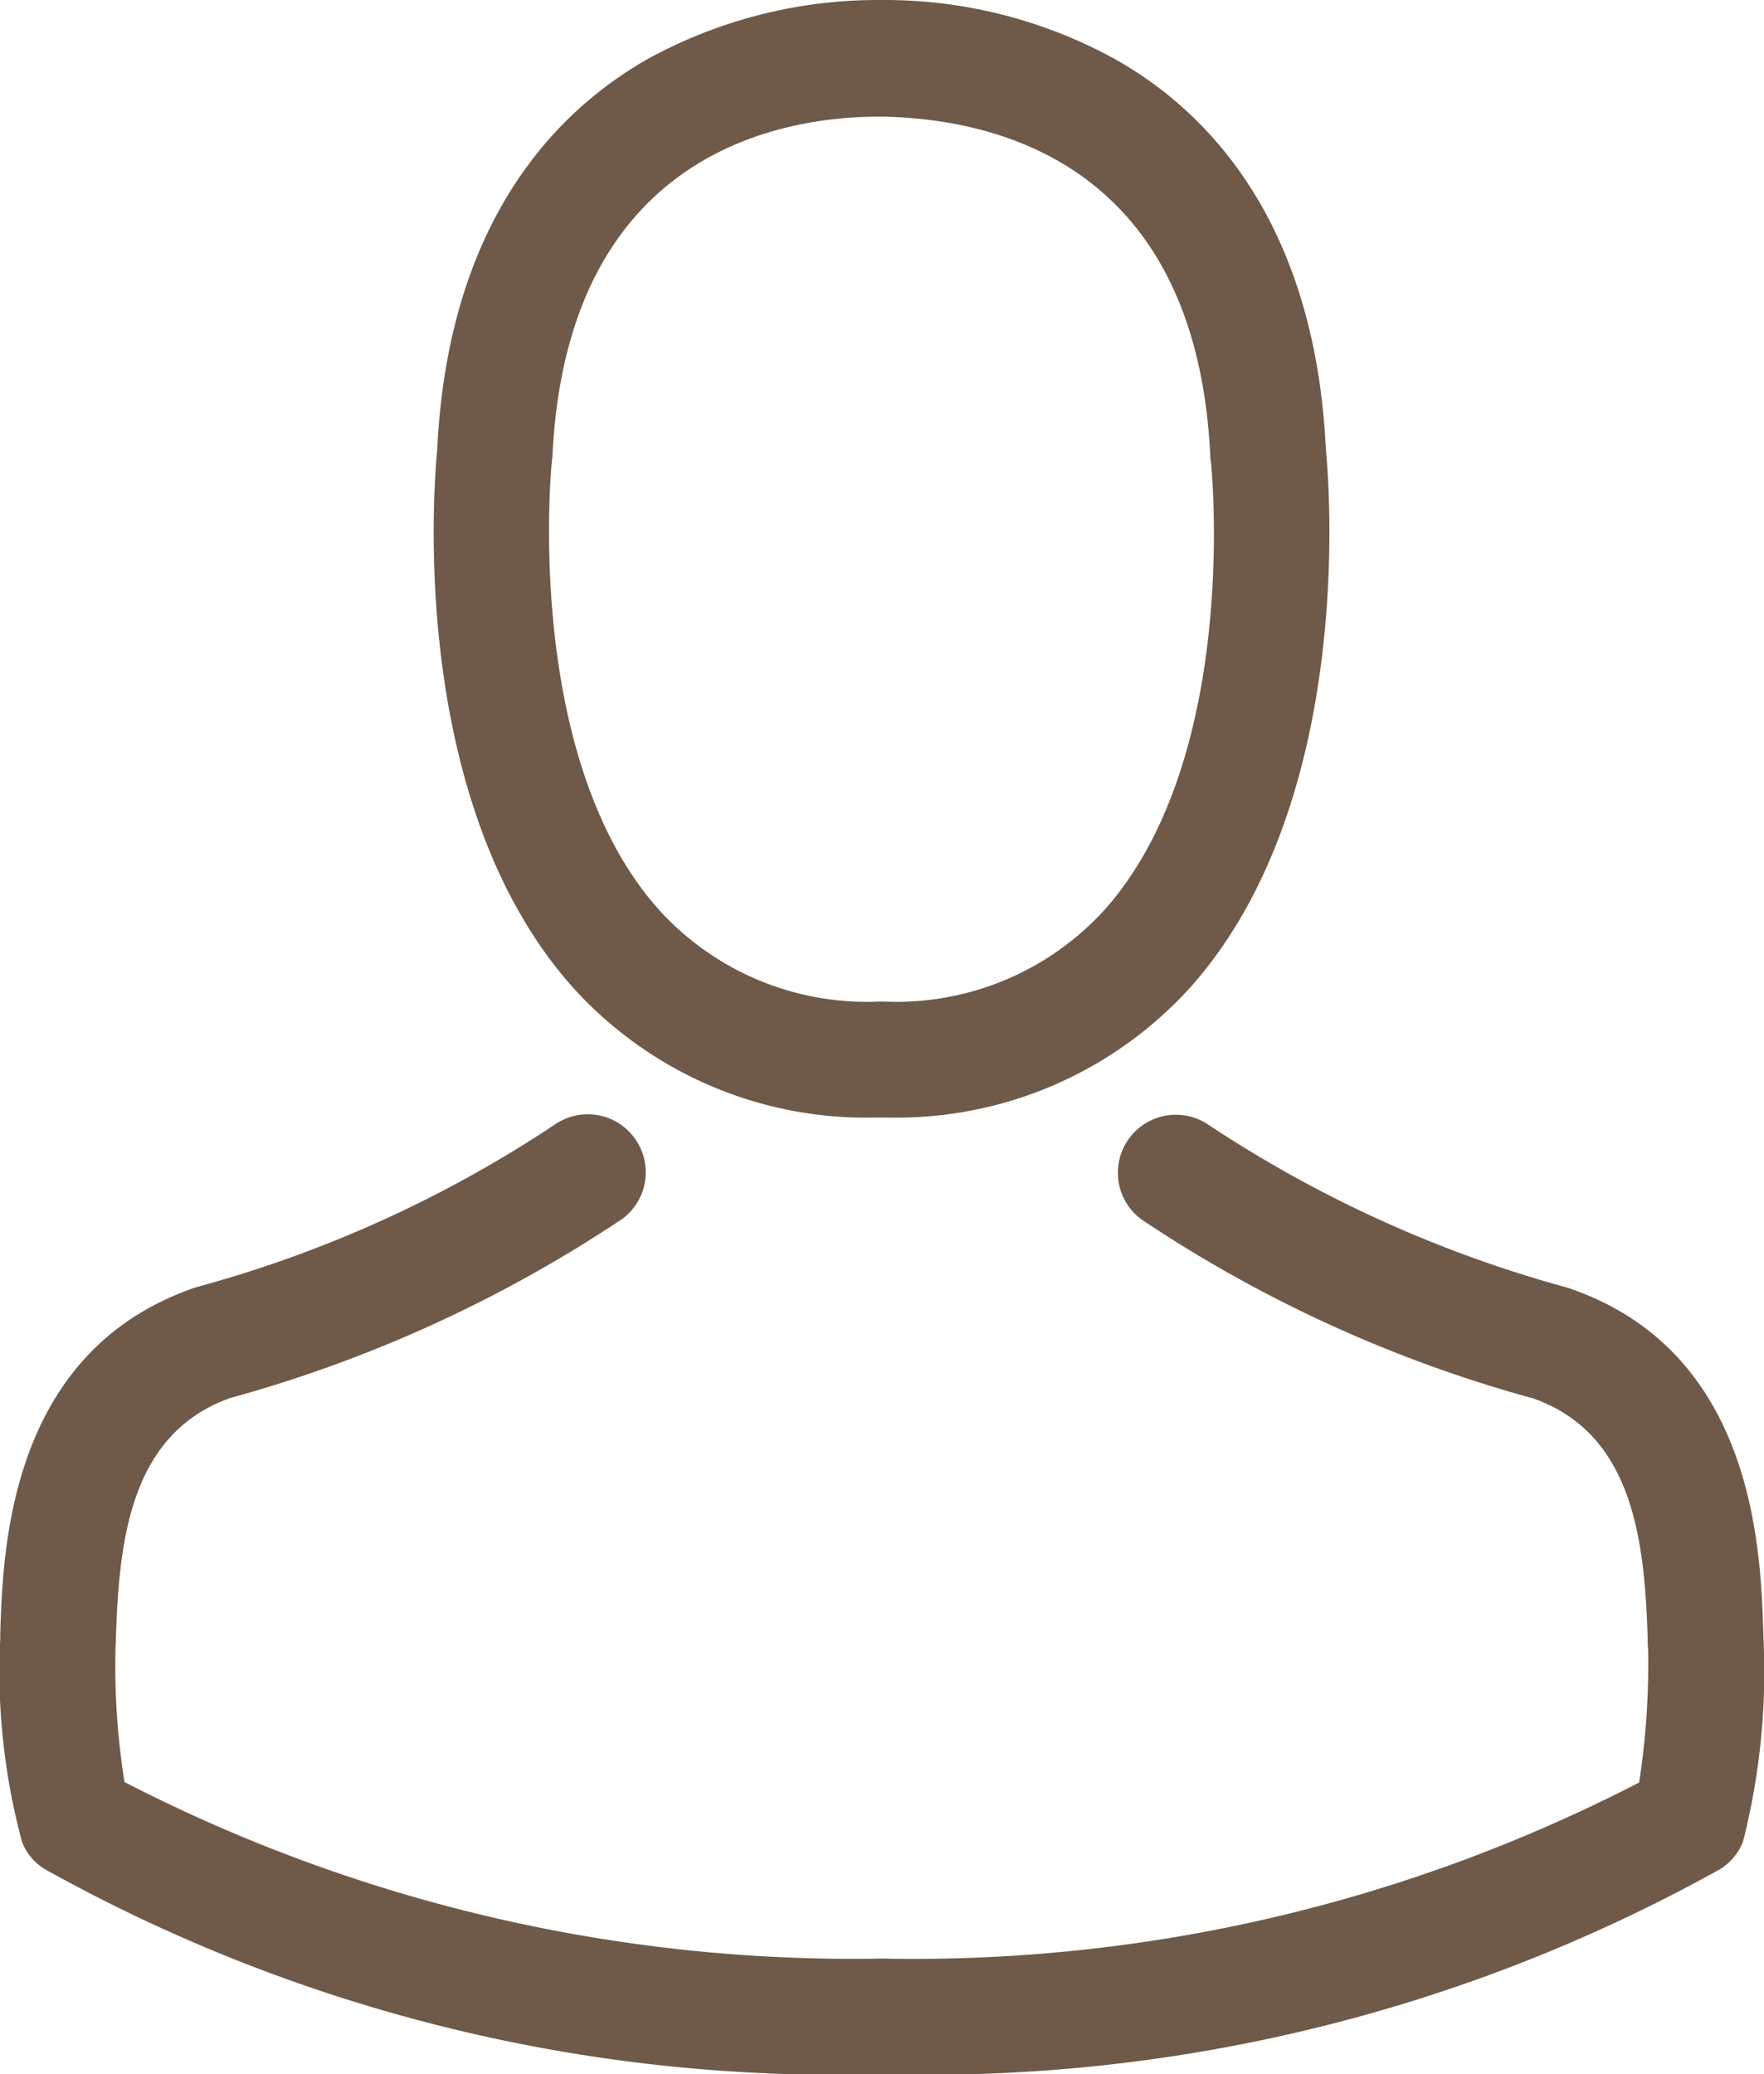 <svg xmlns="http://www.w3.org/2000/svg" width="23.817" height="28" viewBox="0 0 23.817 28">
  <g id="avatar" transform="translate(-36.073)">
    <g id="Group_3" data-name="Group 3" transform="translate(36.073)">
      <path id="Path_3" data-name="Path 3" d="M143.032,15.087h.186a5.35,5.35,0,0,0,4.088-1.768c2.232-2.516,1.861-6.83,1.821-7.242-.145-3.09-1.606-4.569-2.812-5.259A6.447,6.447,0,0,0,143.194,0h-.1a6.457,6.457,0,0,0-3.119.794c-1.218.69-2.7,2.169-2.847,5.282-.041.412-.412,4.726,1.821,7.242A5.329,5.329,0,0,0,143.032,15.087Zm-4.355-8.866c0-.017.006-.035.006-.046.191-4.157,3.143-4.6,4.407-4.6h.07c1.566.035,4.227.673,4.407,4.6a.113.113,0,0,0,.006.046c.006.041.412,3.983-1.432,6.059a3.8,3.8,0,0,1-2.986,1.241H143.1a3.788,3.788,0,0,1-2.98-1.241C138.277,10.217,138.671,6.256,138.677,6.222Z" transform="translate(-131.225)" fill="#6f5948"/>
      <path id="Path_4" data-name="Path 4" d="M59.888,266.455v-.017c0-.046-.006-.093-.006-.145-.035-1.148-.11-3.833-2.627-4.691l-.058-.017a16.731,16.731,0,0,1-4.813-2.192.783.783,0,0,0-.9,1.281,18.06,18.06,0,0,0,5.294,2.418c1.351.481,1.5,1.925,1.542,3.247a1.165,1.165,0,0,0,.006.145,10.523,10.523,0,0,1-.122,1.792,21.339,21.339,0,0,1-10.222,2.377,21.462,21.462,0,0,1-10.228-2.383,9.964,9.964,0,0,1-.122-1.792c0-.046.006-.093.006-.145.041-1.322.191-2.766,1.542-3.247a18.227,18.227,0,0,0,5.294-2.418.783.783,0,0,0-.9-1.281,16.547,16.547,0,0,1-4.813,2.192c-.023.006-.041.012-.058.017-2.516.864-2.592,3.549-2.627,4.691a1.164,1.164,0,0,1-.006.145v.017a8.892,8.892,0,0,0,.3,2.627.744.744,0,0,0,.3.365,21.931,21.931,0,0,0,11.318,2.772,22,22,0,0,0,11.318-2.772.776.776,0,0,0,.3-.365A9.329,9.329,0,0,0,59.888,266.455Z" transform="translate(-36.073 -244.212)" fill="#6f5948"/>
    </g>
  </g>
</svg>
